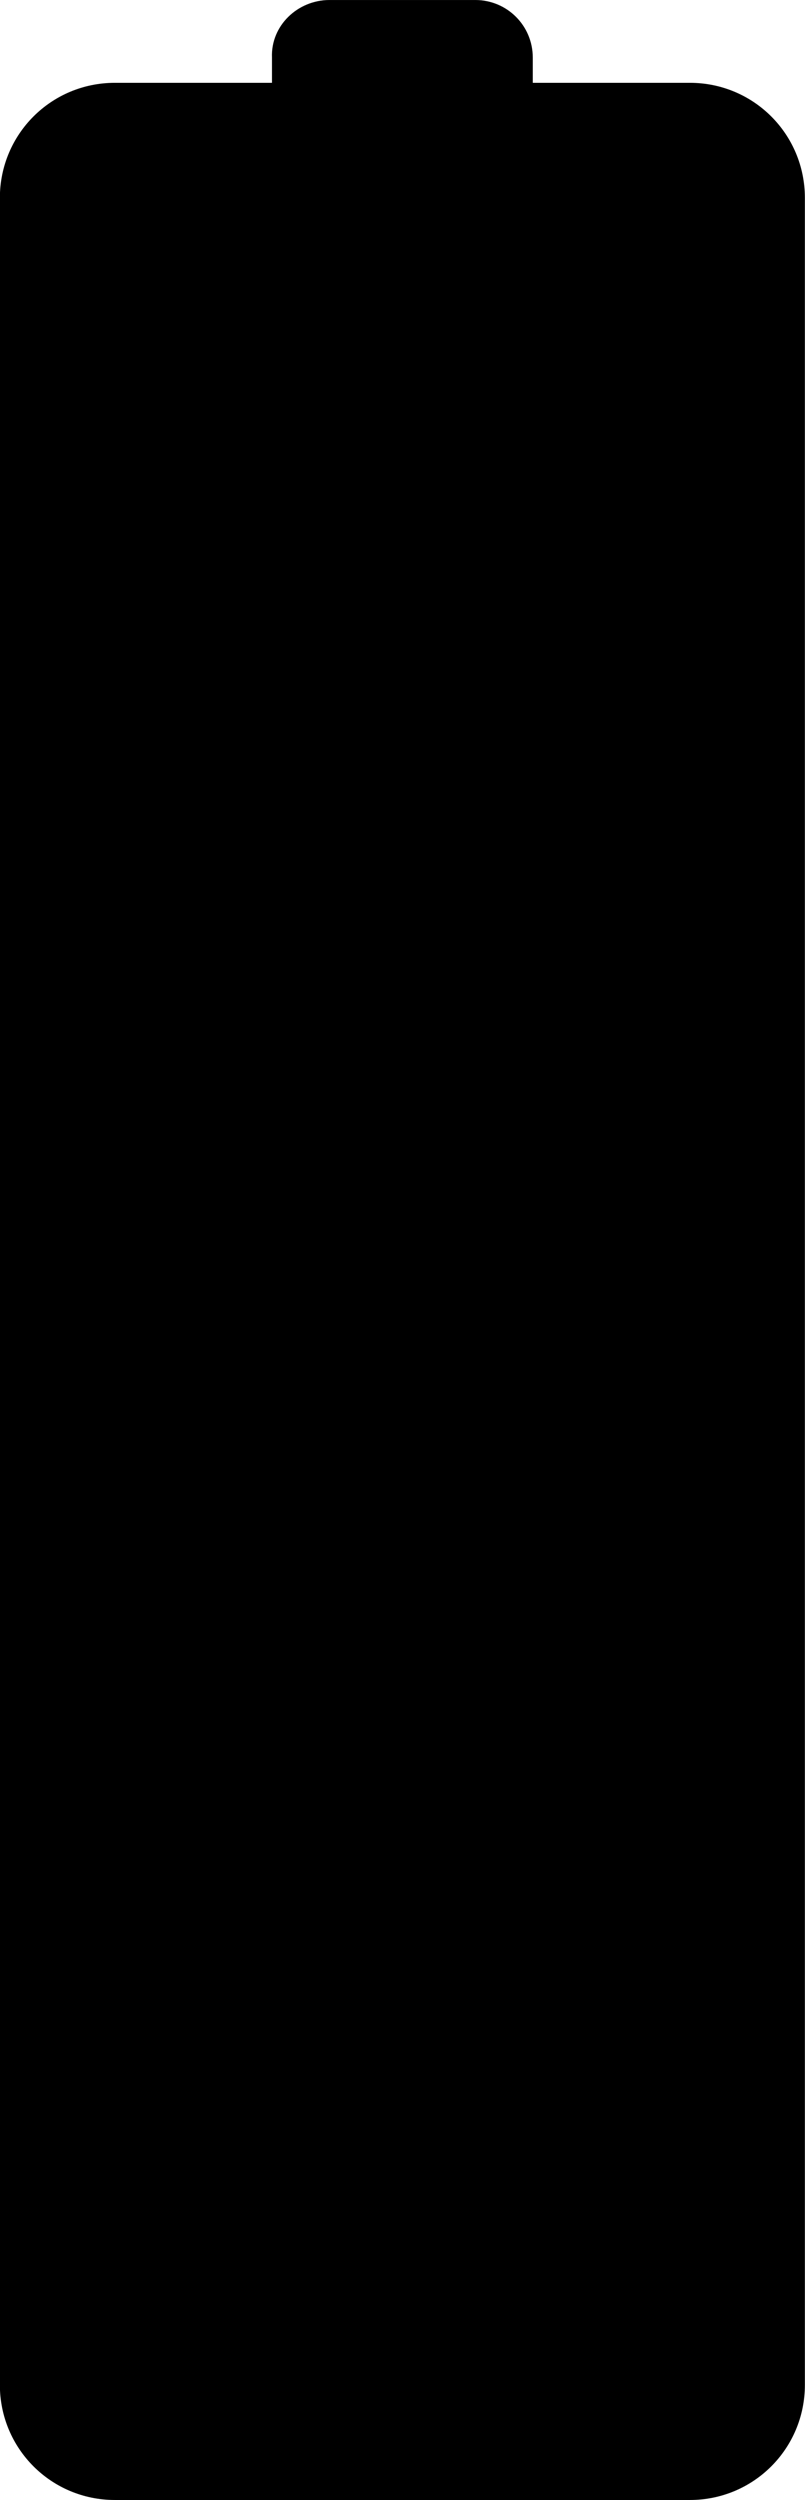<?xml version="1.0" encoding="UTF-8" standalone="no"?>
<svg id="svg6103" xmlns:rdf="http://www.w3.org/1999/02/22-rdf-syntax-ns#" xmlns="http://www.w3.org/2000/svg" height="245.19mm" width="79.022mm" version="1.1" xmlns:cc="http://creativecommons.org/ns#" xmlns:dc="http://purl.org/dc/elements/1.1/" viewBox="0 0 280 868.776">
<g id="layer1" transform="translate(1994 720.36)">
<path id="path4873" d="m-1879.4-720.36c-11.08 0-20.451 8.929-20 20v8.776h-54.643c-22.16 0-40 17.84-40 40v760c0 22.16 17.84 40 40 40h200c22.16 0 40-17.84 40-40v-760c0-22.16-17.84-40-40-40h-54.643v-8.776c0-11.08-8.92-20-20-20z"/>
</g>
</svg>
